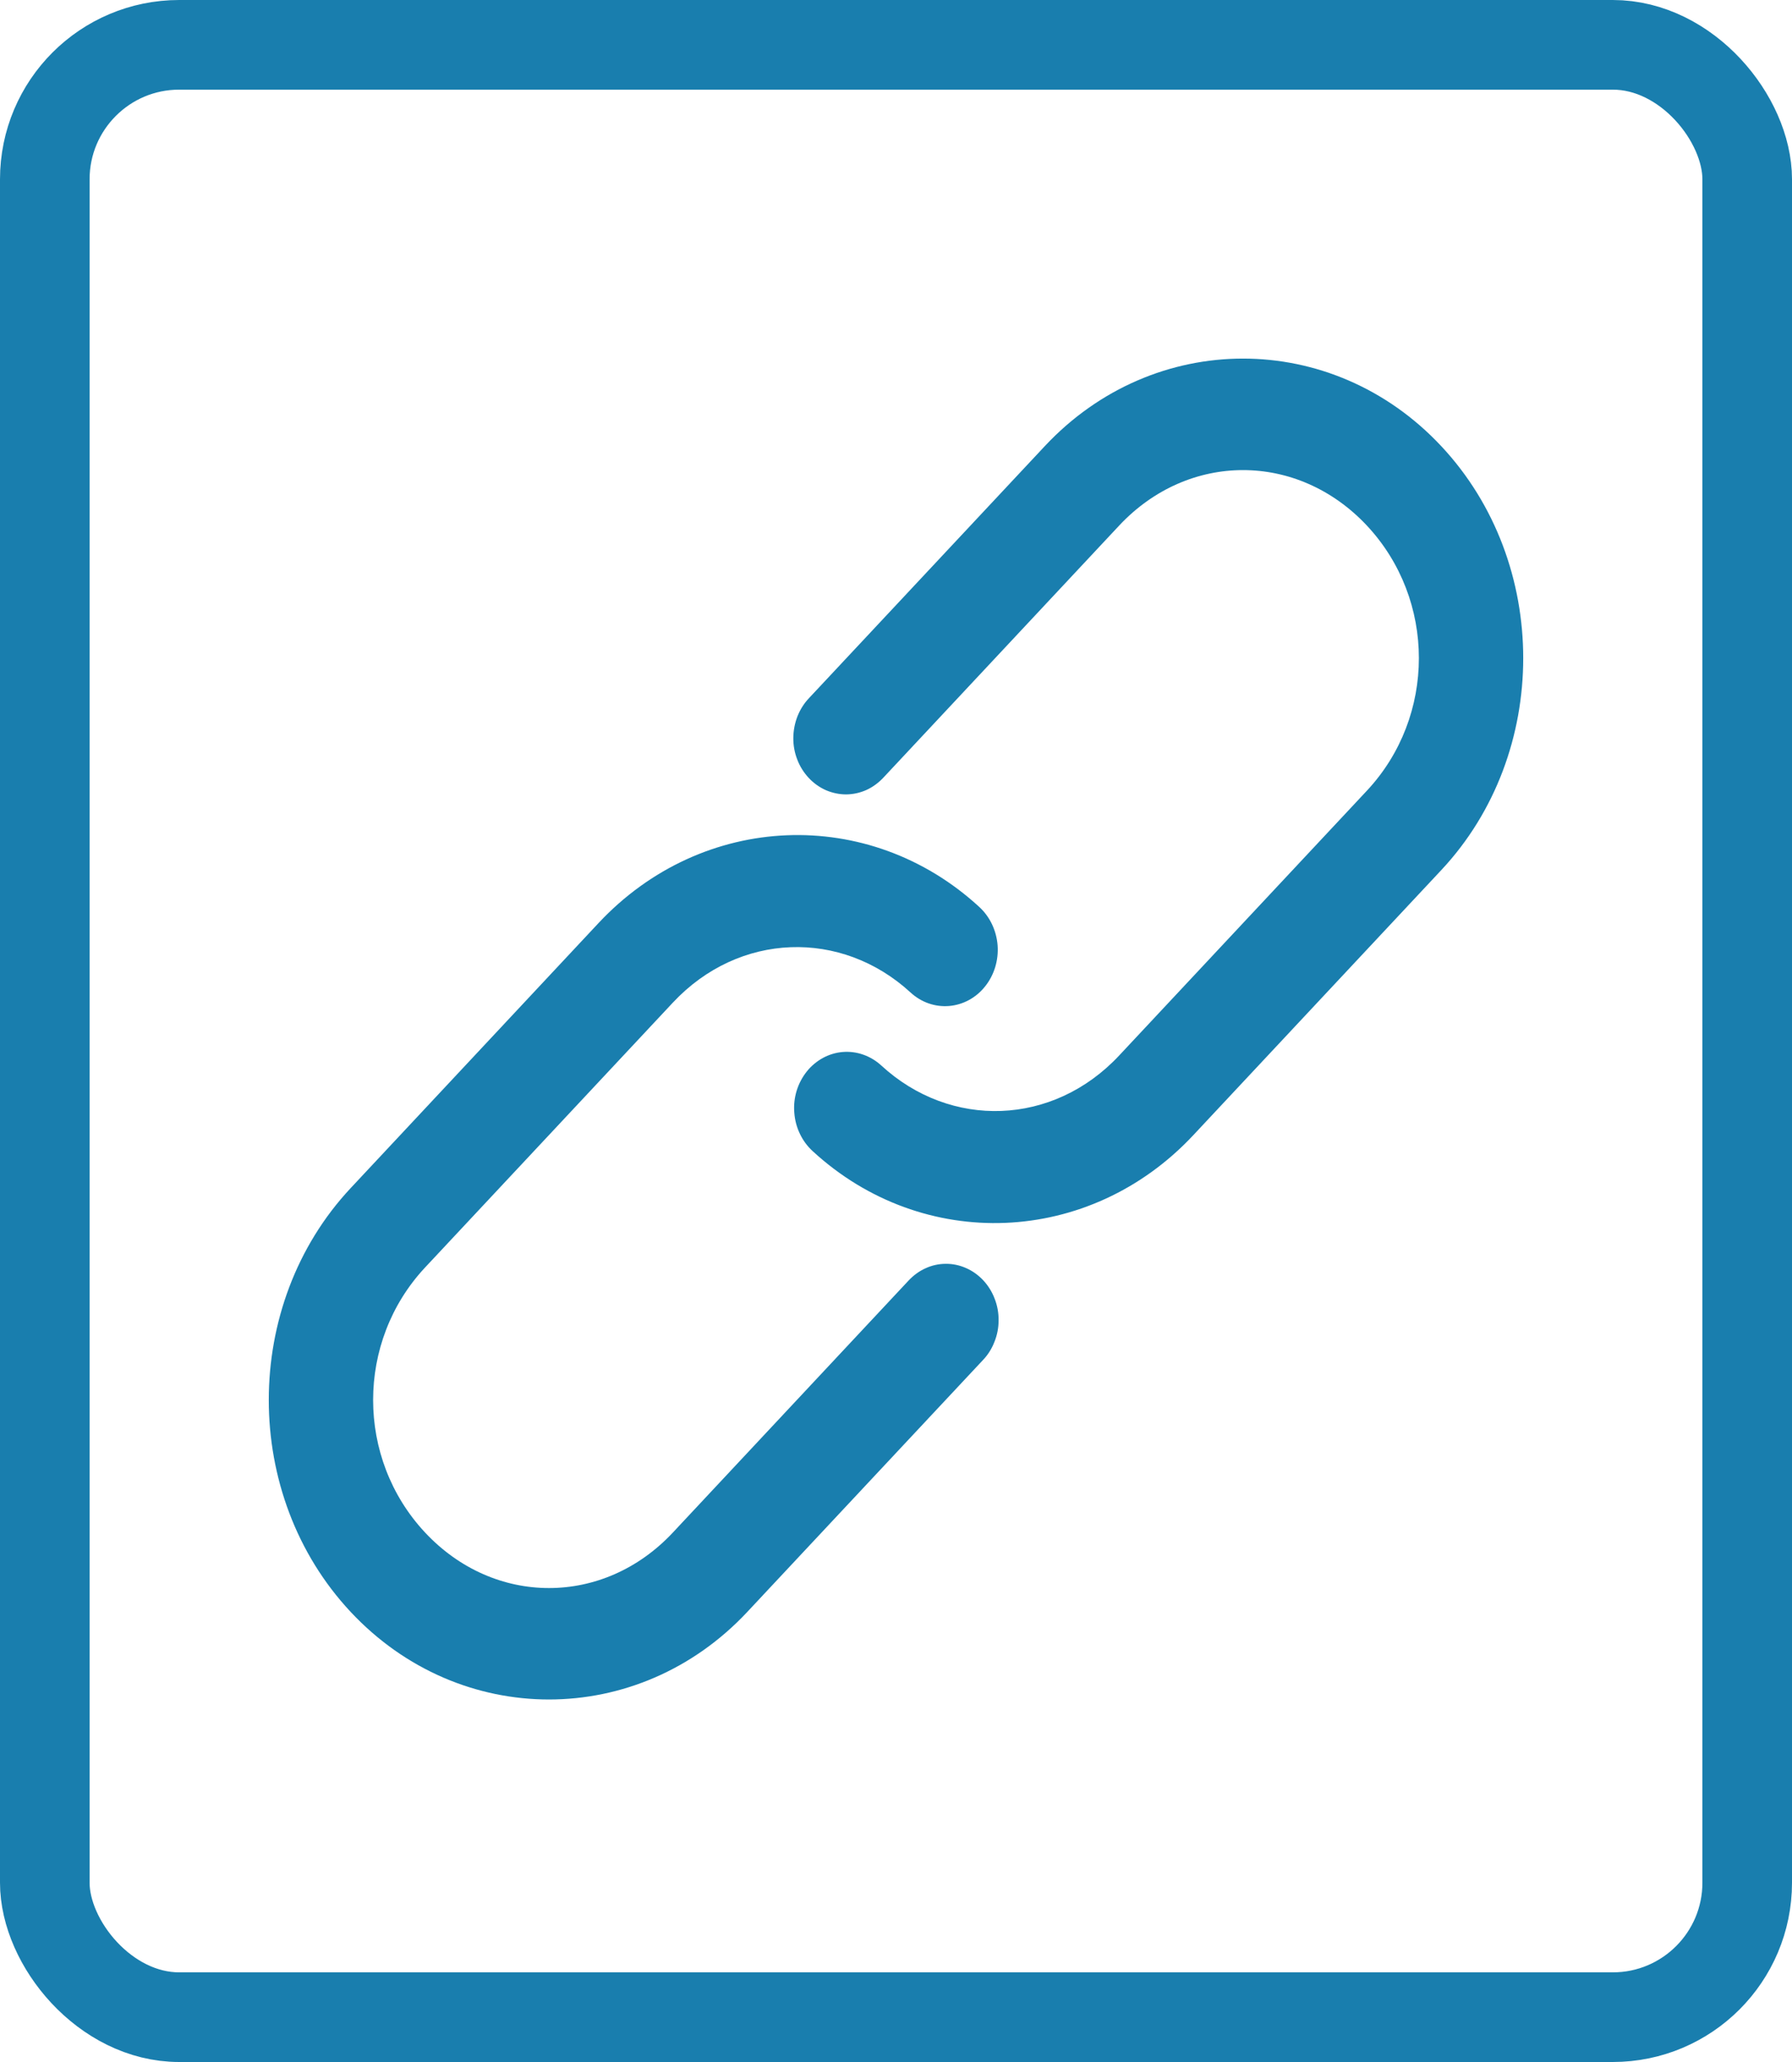 <svg width="20" height="23" viewBox="0 0 20 23" fill="none" xmlns="http://www.w3.org/2000/svg">
<rect x="0.5" y="0.5" width="19" height="22" rx="1.5" stroke="#197EAE"/>
<path d="M8.34 17.98C7.121 19.282 5.133 19.282 3.914 17.98C2.695 16.678 2.695 14.554 3.914 13.252L6.68 10.296C7.842 9.055 9.7 8.986 10.929 10.116C11.048 10.225 11.121 10.379 11.134 10.545C11.146 10.711 11.096 10.876 10.994 11.003C10.893 11.13 10.748 11.208 10.593 11.221C10.437 11.234 10.283 11.181 10.164 11.072C9.391 10.361 8.248 10.395 7.51 11.183L4.744 14.138C3.971 14.965 3.971 16.267 4.744 17.094C5.517 17.92 6.737 17.92 7.51 17.094L10.138 14.286C10.193 14.227 10.257 14.179 10.329 14.147C10.4 14.114 10.477 14.097 10.555 14.097C10.632 14.096 10.709 14.112 10.781 14.144C10.853 14.175 10.918 14.222 10.973 14.28C11.028 14.339 11.072 14.409 11.101 14.486C11.131 14.562 11.146 14.645 11.145 14.728C11.145 14.811 11.129 14.893 11.098 14.969C11.068 15.046 11.024 15.115 10.968 15.173L8.34 17.98ZM13.319 12.661C12.158 13.902 10.3 13.971 9.071 12.841C9.012 12.787 8.963 12.722 8.928 12.648C8.892 12.574 8.871 12.494 8.865 12.411C8.858 12.329 8.867 12.246 8.891 12.167C8.915 12.088 8.954 12.015 9.004 11.952C9.054 11.889 9.116 11.838 9.185 11.8C9.254 11.763 9.329 11.74 9.407 11.734C9.484 11.728 9.562 11.738 9.635 11.764C9.709 11.79 9.777 11.831 9.836 11.885C10.609 12.596 11.752 12.562 12.49 11.774L15.256 8.819C16.029 7.992 16.029 6.69 15.256 5.863C14.482 5.037 13.263 5.037 12.49 5.863L9.862 8.671C9.807 8.73 9.743 8.778 9.671 8.811C9.6 8.843 9.523 8.86 9.445 8.861C9.367 8.861 9.29 8.845 9.218 8.814C9.146 8.782 9.081 8.736 9.026 8.677C8.971 8.618 8.927 8.549 8.898 8.472C8.868 8.395 8.853 8.313 8.854 8.229C8.855 8.146 8.871 8.064 8.901 7.988C8.932 7.911 8.976 7.842 9.032 7.784L11.66 4.977C12.879 3.674 14.867 3.674 16.086 4.977C17.305 6.279 17.305 8.403 16.086 9.705L13.319 12.661Z" fill="#197EAE"/>
</svg>
